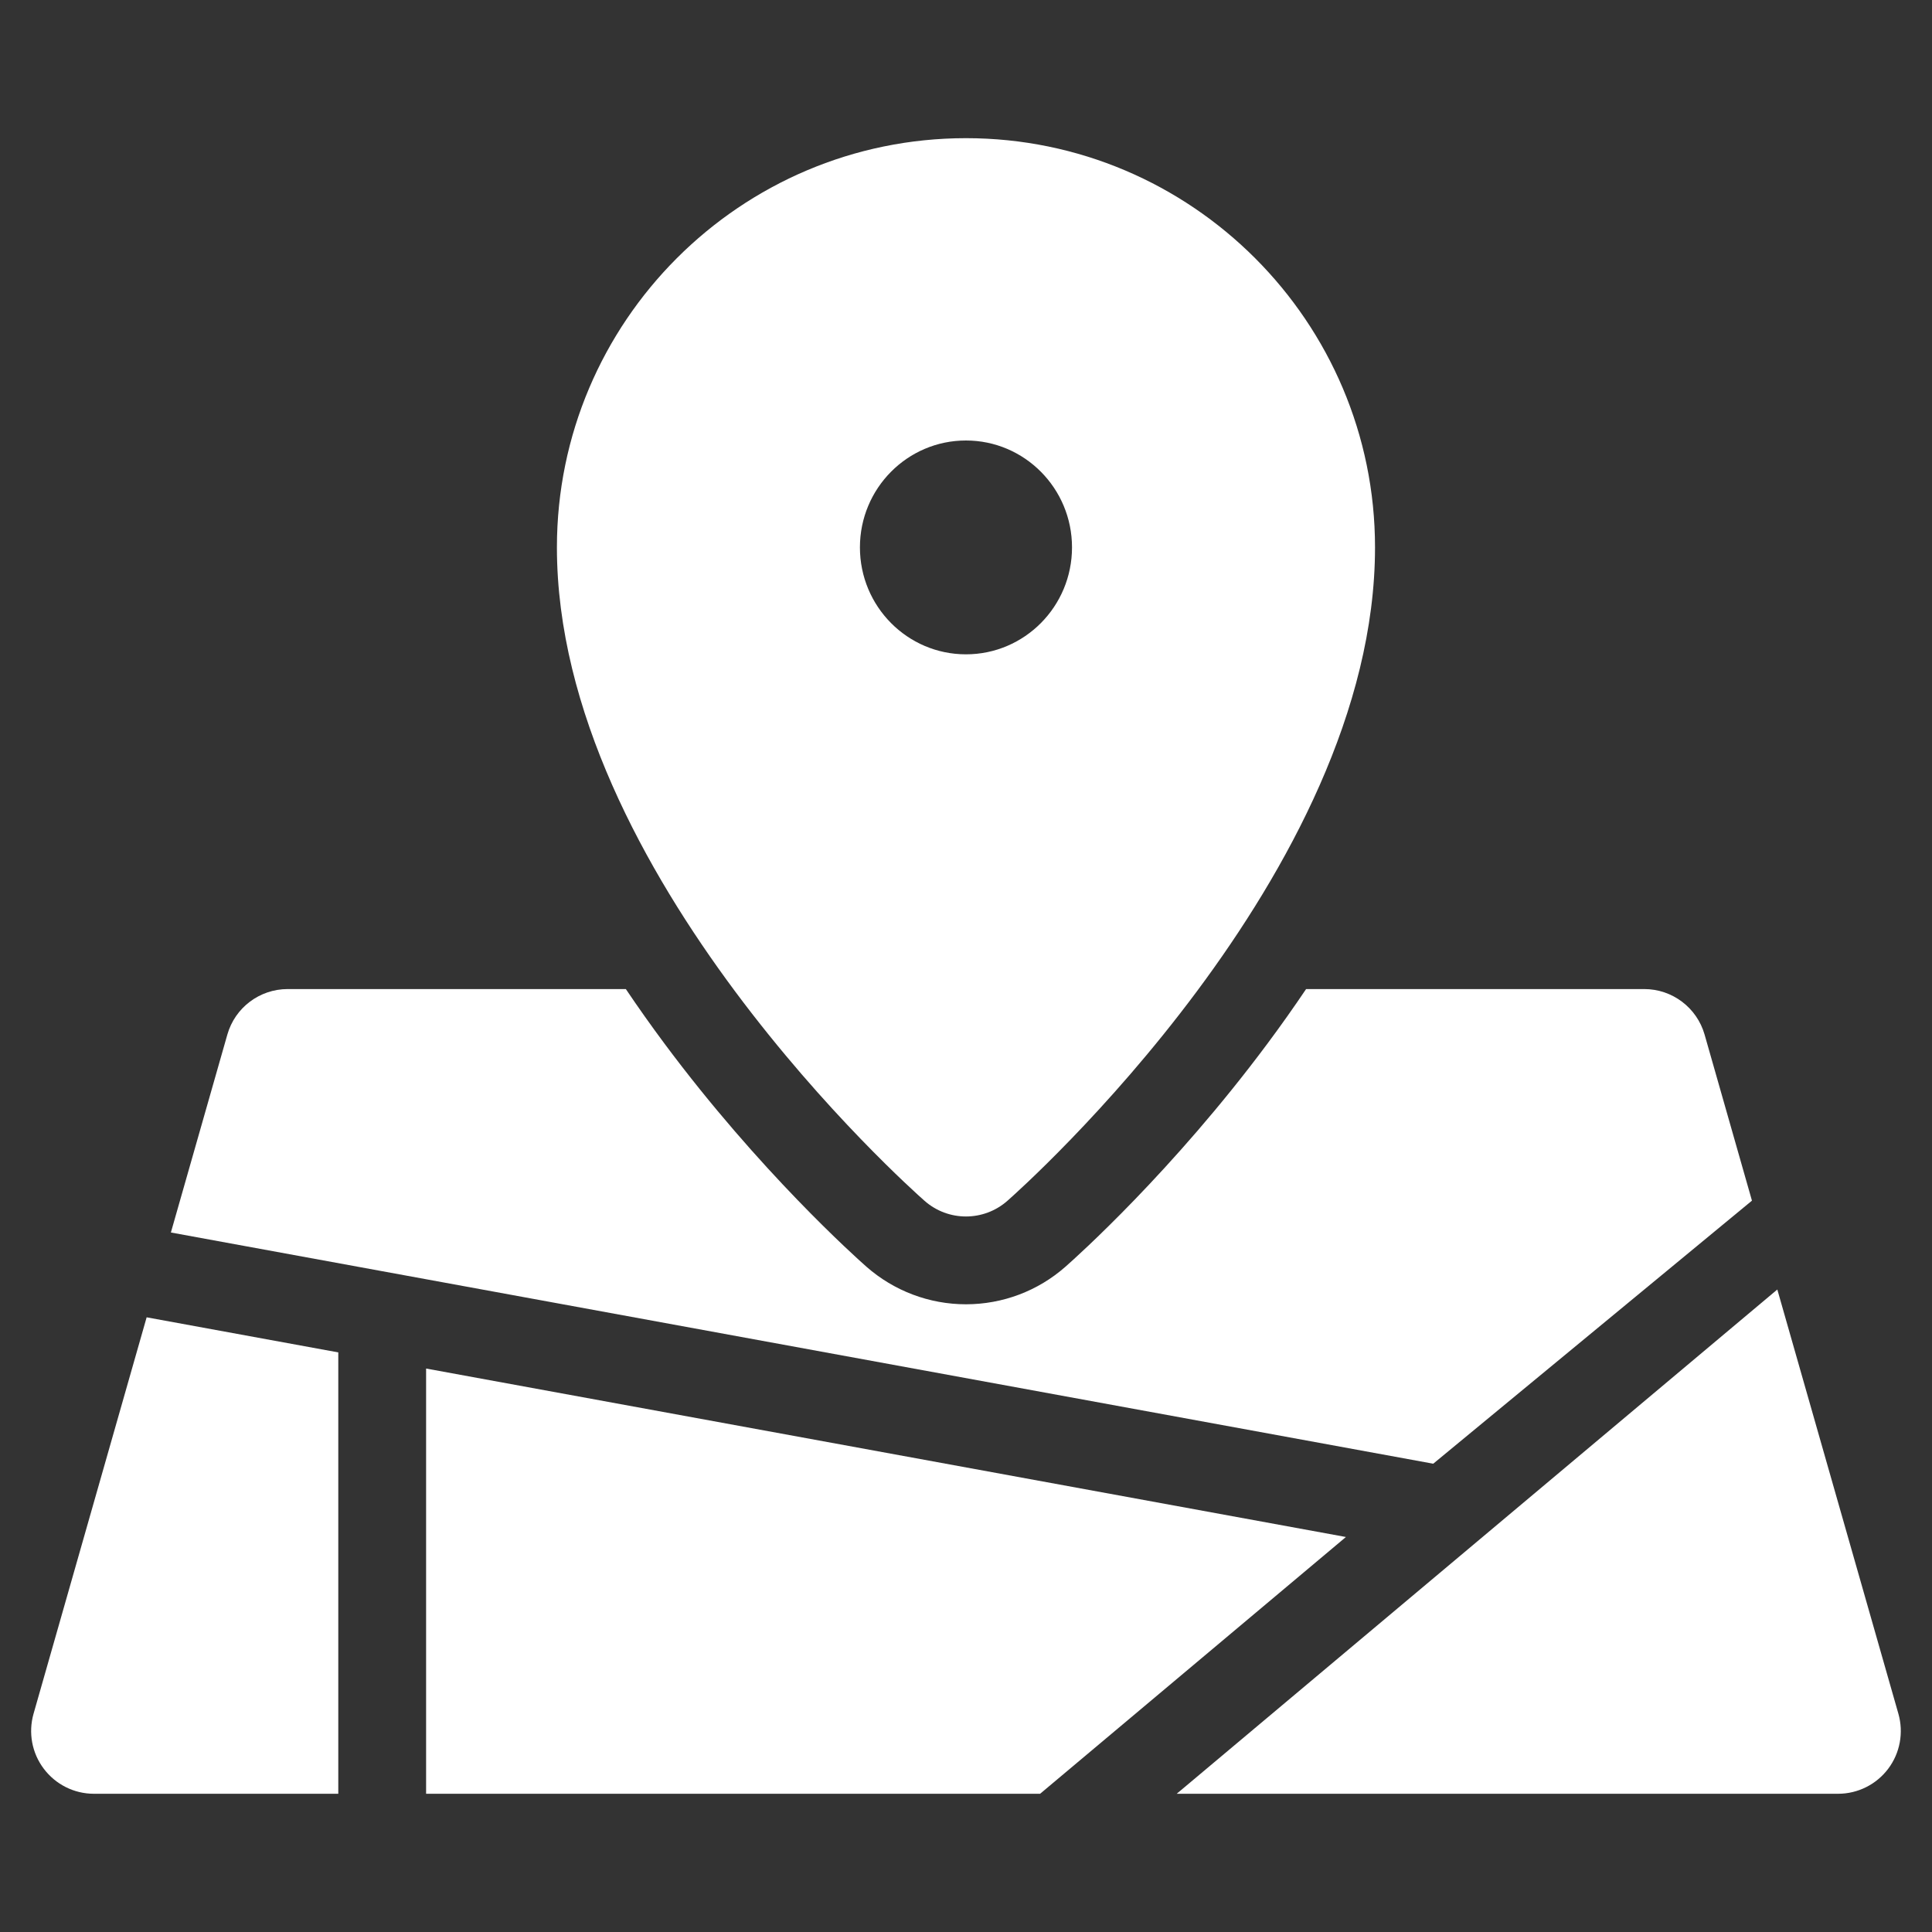 <svg width="31" height="31" viewBox="0 0 31 31" fill="none" xmlns="http://www.w3.org/2000/svg">
<rect x="0" y="0" width="31" height="31" fill="#333333" stroke="none"/>
<g clipPath="url(#clip0_1709_8041)">
<path d="M14.834 19.267C15.024 19.435 15.262 19.519 15.499 19.519C15.737 19.519 15.975 19.435 16.165 19.267C16.406 19.055 22.063 14.013 22.063 8.783C22.063 5.163 19.119 2.217 15.5 2.217C11.88 2.217 8.936 5.163 8.936 8.783C8.936 14.013 14.593 19.055 14.834 19.267ZM15.499 7.068C16.439 7.068 17.201 7.836 17.201 8.783C17.201 9.731 16.439 10.499 15.499 10.499C14.56 10.499 13.798 9.731 13.798 8.783C13.798 7.836 14.56 7.068 15.499 7.068Z" fill="white"/>
<path d="M28.111 19.265L27.351 16.6C27.227 16.168 26.832 15.87 26.383 15.87H20.957C20.761 16.161 20.554 16.454 20.335 16.748C18.814 18.792 17.268 20.174 17.096 20.325C16.655 20.714 16.088 20.928 15.499 20.928C14.912 20.928 14.345 20.714 13.902 20.325C13.731 20.174 12.185 18.792 10.664 16.748C10.445 16.454 10.238 16.161 10.042 15.87H4.616C4.166 15.87 3.771 16.168 3.648 16.6L2.742 19.776L22.997 23.486L28.111 19.265Z" fill="white"/>
<path d="M30.461 27.499L28.518 20.691L18.881 28.782H29.493C29.809 28.782 30.106 28.634 30.297 28.381C30.487 28.129 30.547 27.802 30.461 27.499Z" fill="white"/>
<path d="M5.428 21.7L2.353 21.137L0.538 27.499C0.452 27.802 0.512 28.129 0.703 28.381C0.893 28.633 1.19 28.782 1.506 28.782H5.428V21.7Z" fill="white"/>
<path d="M6.837 21.959V28.782H16.689L21.596 24.662L6.837 21.959Z" fill="white"/>
</g>
<defs>
<clipPath id="clip0_1709_8041">
<rect width="30" height="30" fill="white" transform="translate(0.5 0.5)"/>
</clipPath>
</defs>
</svg>
